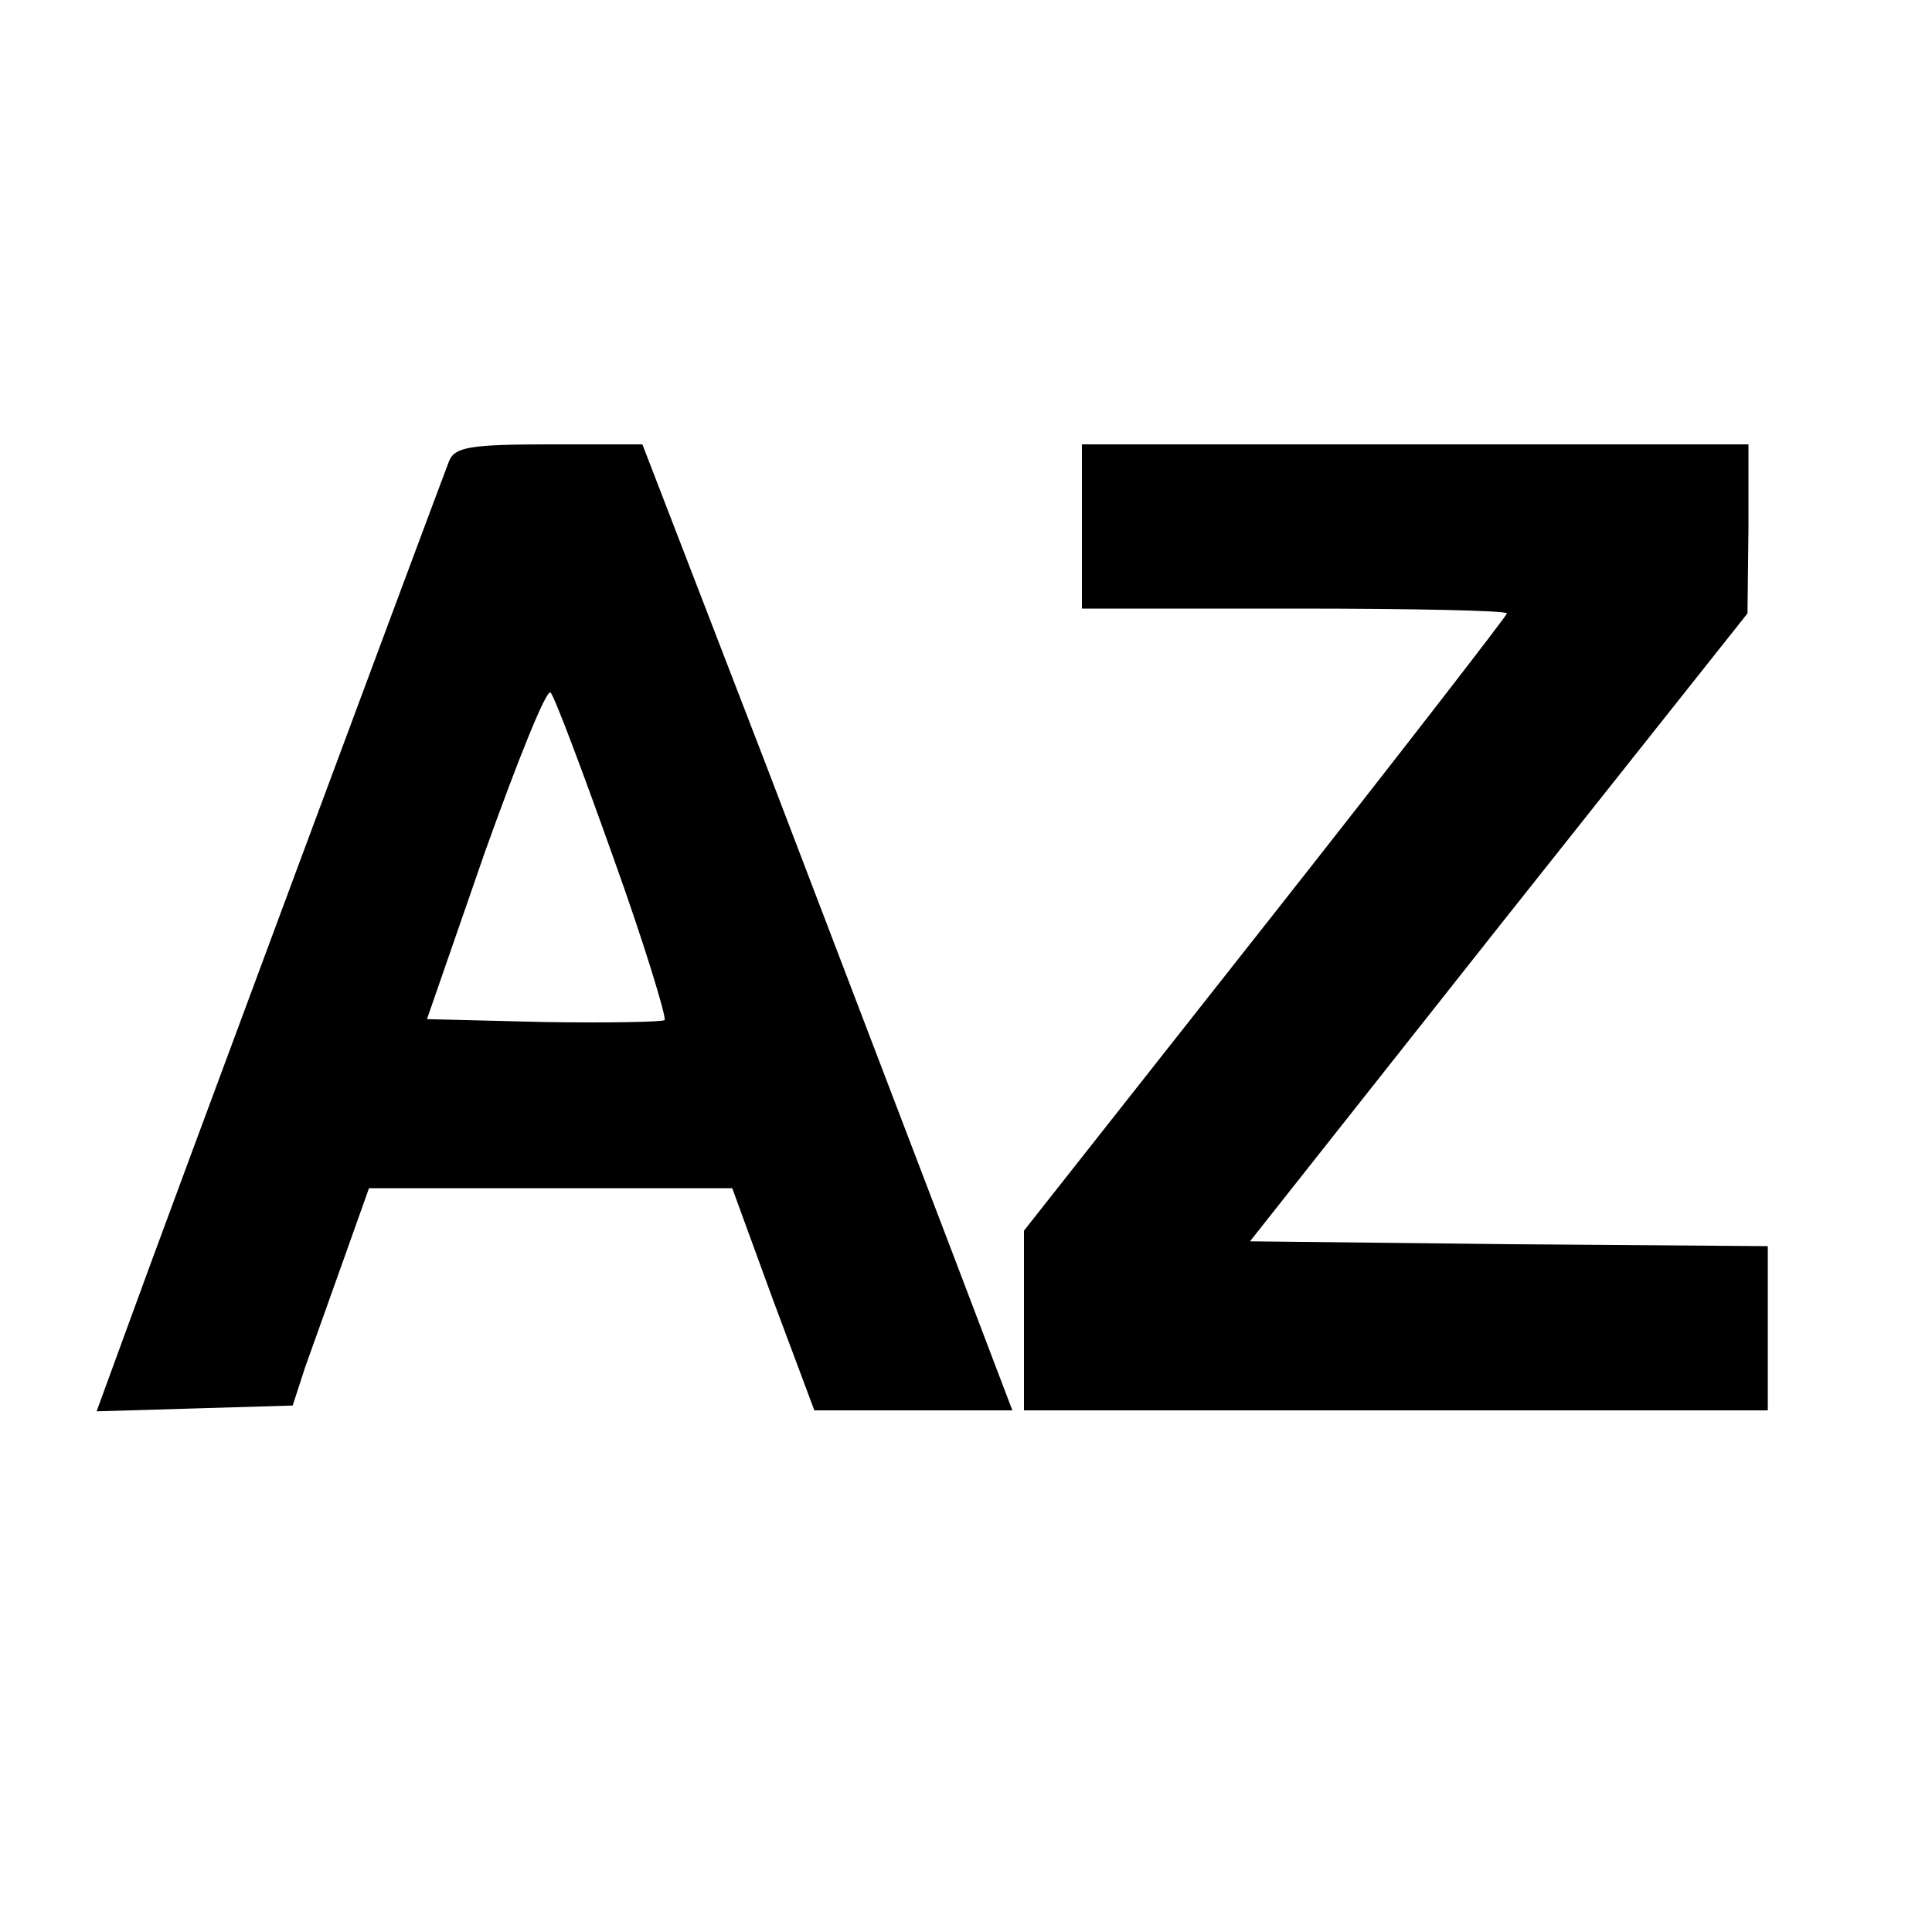<?xml version="1.0" standalone="no"?>
<!DOCTYPE svg PUBLIC "-//W3C//DTD SVG 20010904//EN"
 "http://www.w3.org/TR/2001/REC-SVG-20010904/DTD/svg10.dtd">
<svg version="1.0" xmlns="http://www.w3.org/2000/svg"
 width="200pt" height="200pt" viewBox="0 0 200 200"
 preserveAspectRatio="xMidYMid meet">
<g transform="translate(0,200) scale(0.1,-0.1)"
fill="#000000" stroke="none">
<path d="M465 1523 c-12 -31 -296 -794 -331 -891 l-34 -93 102 3 101 3 13 40
c8 22 26 73 40 112 l26 73 188 0 188 0 42 -115 43 -115 103 0 102 0 -62 163
c-34 89 -120 314 -191 500 l-130 337 -96 0 c-83 0 -98 -3 -104 -17z m170 -411
c32 -89 55 -165 53 -168 -3 -2 -59 -3 -125 -2 l-121 3 60 173 c34 95 64 170
68 165 4 -4 33 -81 65 -171z"/>
<path d="M1120 1455 l0 -85 220 0 c121 0 220 -2 220 -5 0 -2 -112 -147 -250
-322 l-250 -317 0 -93 0 -93 385 0 385 0 0 85 0 85 -268 2 -268 3 257 325 258
325 1 88 0 87 -345 0 -345 0 0 -85z"/>
</g>
</svg>
